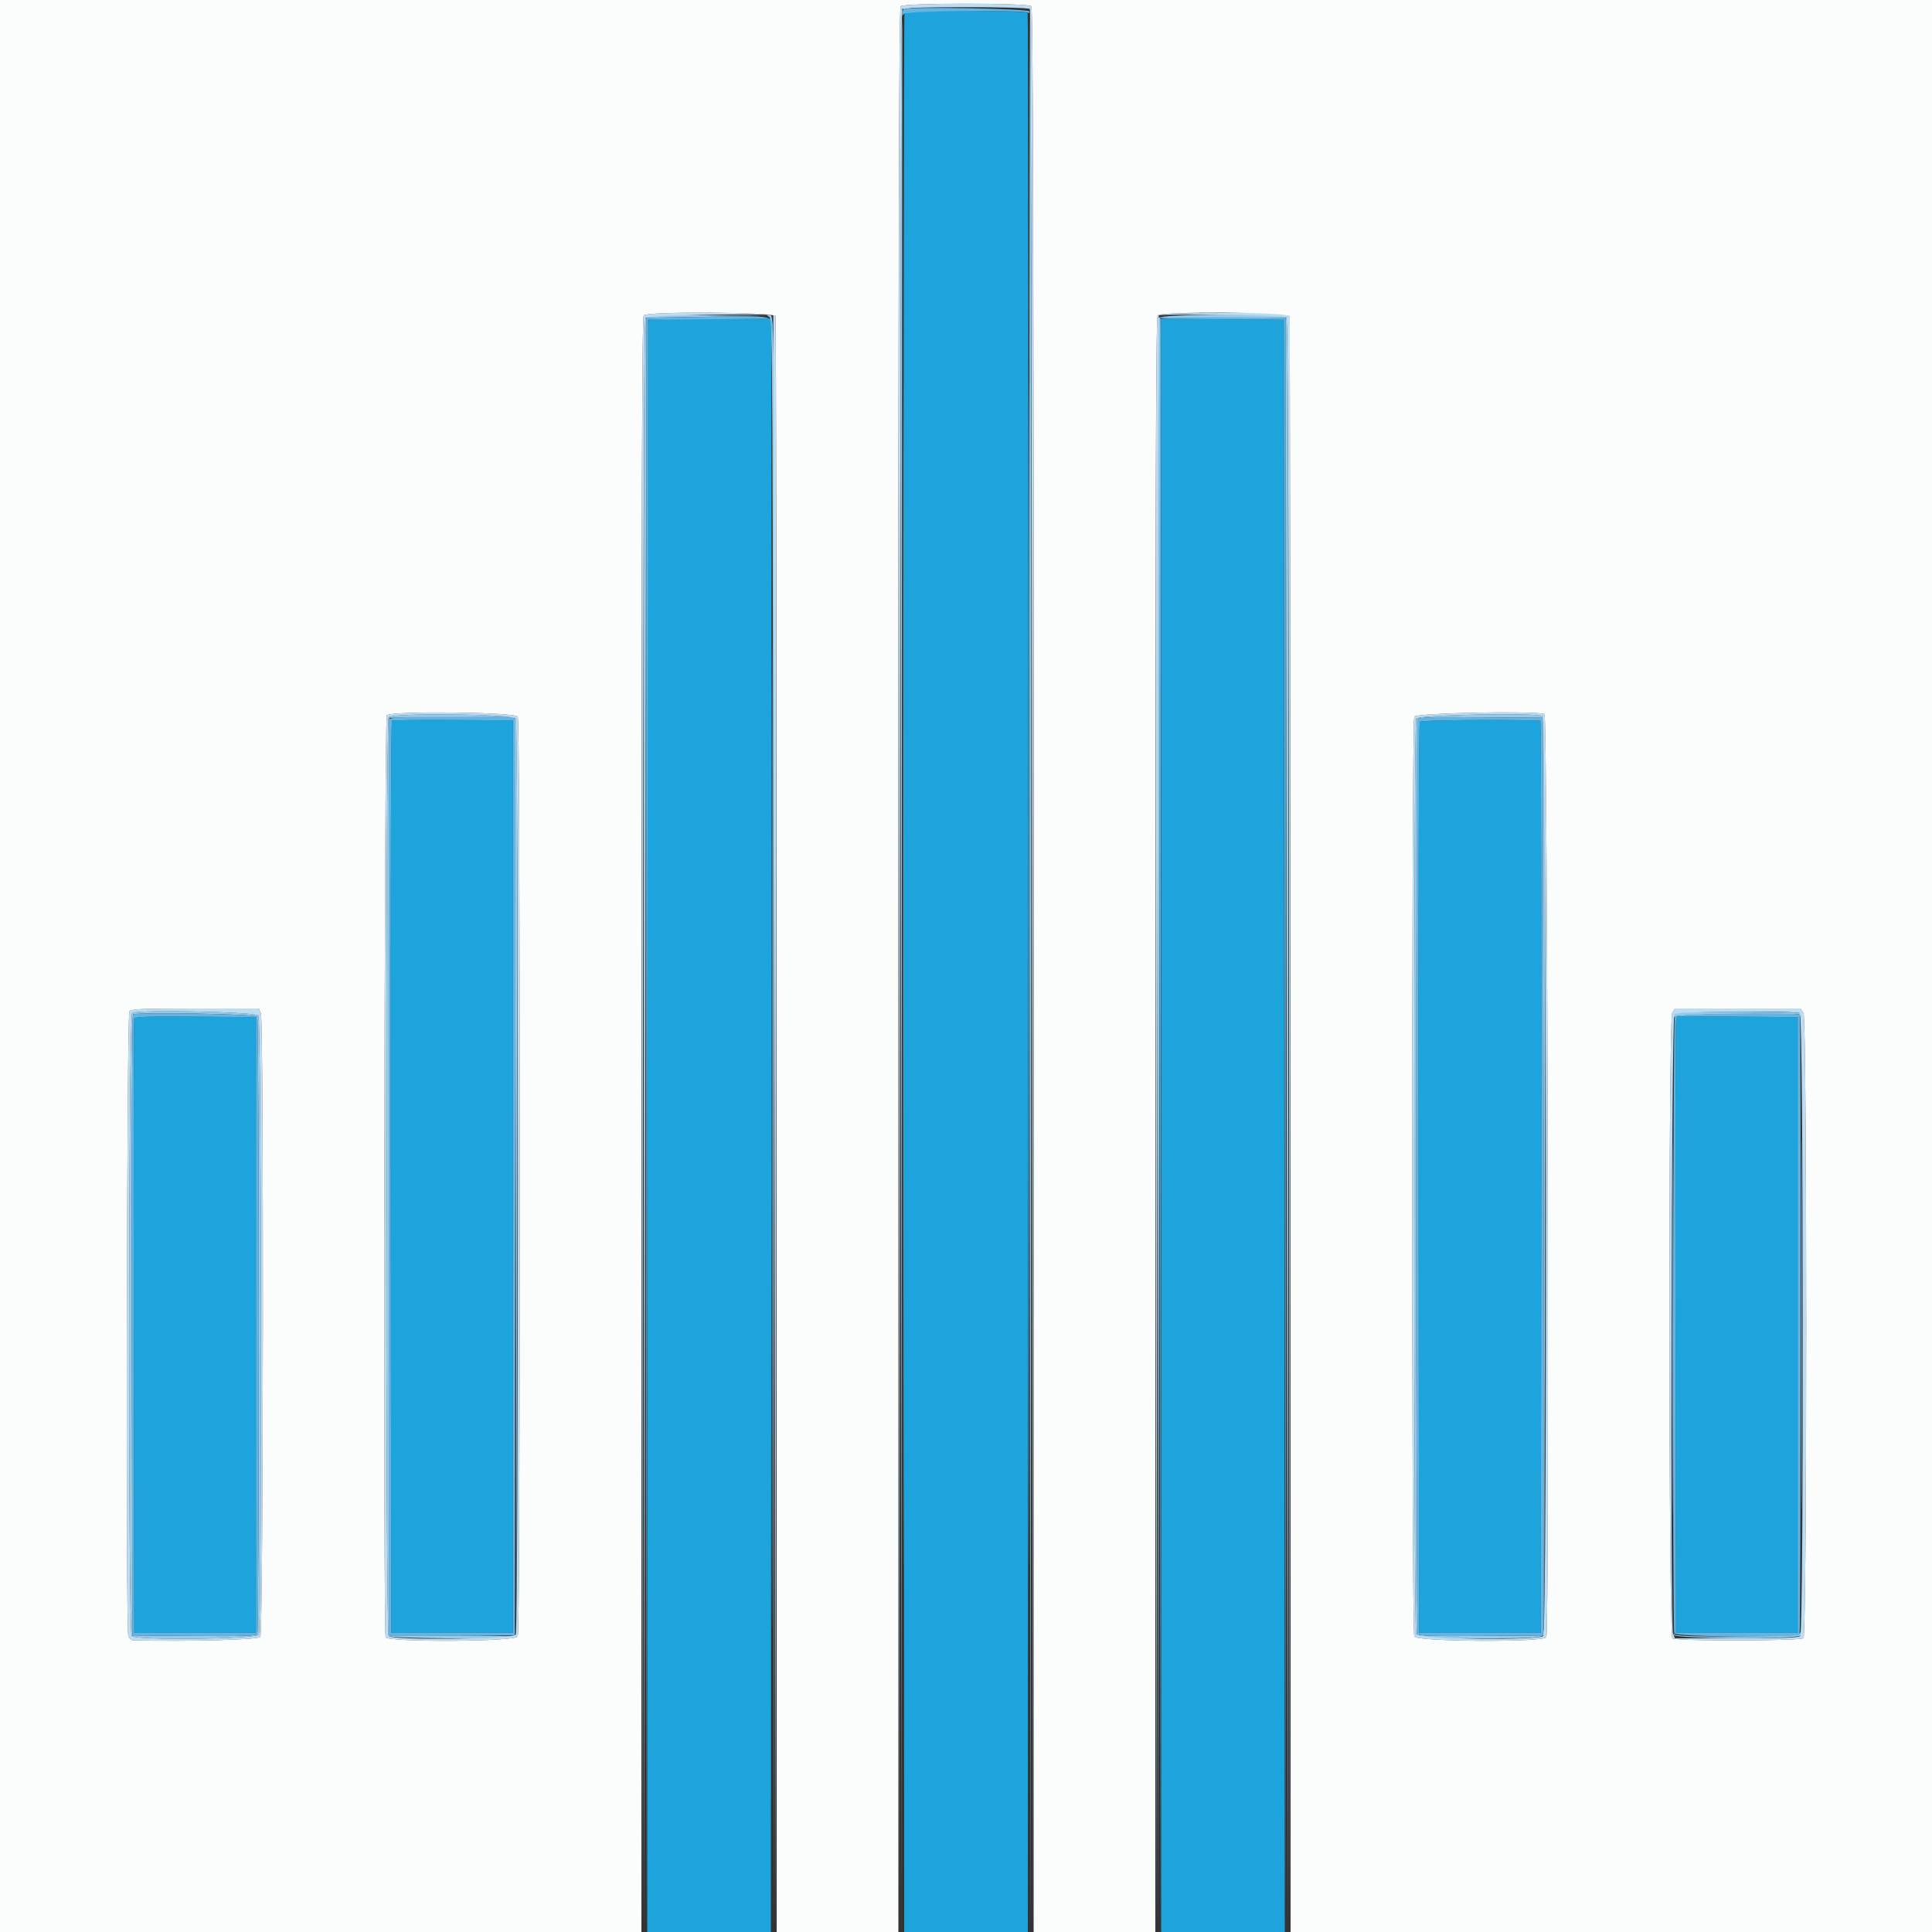 <svg id="svg" version="1.1" xmlns="http://www.w3.org/2000/svg" xmlns:xlink="http://www.w3.org/1999/xlink" width="400" height="400" viewBox="0, 0, 400,400"><rect x="0" y="0" width="400" height="400" fill="#333333" stroke="none"/><g id="svgg"><path id="path0" d="M187.264 2.672 C 187.119 2.931,187.045 92.436,187.101 201.572 L 187.202 400.000 200.000 400.000 L 212.798 400.000 212.899 201.500 C 212.955 92.325,212.891 2.855,212.758 2.678 C 212.345 2.128,187.571 2.122,187.264 2.672 M134.267 66.267 C 134.120 66.413,134.000 141.563,134.000 233.267 L 134.000 400.000 146.799 400.000 L 159.598 400.000 159.699 235.500 C 159.755 145.025,159.739 69.875,159.664 68.500 L 159.529 66.000 147.031 66.000 C 140.157 66.000,134.413 66.120,134.267 66.267 M240.400 232.994 L 240.400 400.000 253.200 400.000 L 266.001 400.000 265.900 233.100 L 265.800 66.200 253.100 66.094 L 240.400 65.989 240.400 232.994 M81.161 149.224 C 80.945 149.357,80.839 187.682,80.899 243.758 L 81.000 338.068 93.600 338.054 L 106.200 338.040 106.200 243.596 L 106.200 149.153 93.862 149.076 C 87.076 149.034,81.360 149.101,81.161 149.224 M293.965 149.442 C 293.744 149.708,293.638 187.349,293.699 243.972 L 293.800 338.060 306.400 338.060 L 319.000 338.060 319.101 243.630 C 319.156 191.693,319.066 149.196,318.901 149.191 C 310.263 148.933,294.254 149.094,293.965 149.442 M27.787 210.894 C 27.681 211.172,27.641 239.900,27.697 274.734 L 27.800 338.068 40.400 338.054 L 53.000 338.040 53.000 274.320 L 53.000 210.600 40.490 210.494 C 30.696 210.412,27.938 210.498,27.787 210.894 M347.000 211.294 C 346.879 211.792,346.830 240.518,346.891 275.130 L 347.000 338.060 359.600 338.060 L 372.200 338.060 372.200 274.330 L 372.200 210.600 359.709 210.494 L 347.218 210.389 347.000 211.294 " stroke="none" fill="#1ea4dc" fill-rule="evenodd"></path><path id="path1" d="M187.074 1.700 C 186.437 2.169,186.402 14.455,186.498 201.200 L 186.601 400.200 186.700 201.108 L 186.800 2.015 187.900 1.773 C 189.675 1.381,189.863 1.265,188.776 1.232 C 188.214 1.214,187.448 1.425,187.074 1.700 M213.200 200.920 L 213.400 400.200 213.500 201.220 C 213.556 91.782,213.466 2.106,213.300 1.940 C 213.135 1.775,213.090 91.316,213.200 200.920 M133.680 65.680 C 133.308 66.052,133.222 103.698,133.299 233.180 L 133.399 400.200 133.599 233.000 L 133.800 65.800 146.200 65.591 L 158.600 65.383 146.380 65.291 C 137.304 65.223,134.036 65.324,133.680 65.680 M159.300 65.632 C 159.965 66.019,160.005 74.478,160.100 233.120 L 160.199 400.200 160.309 233.600 C 160.422 61.697,160.443 65.192,159.292 65.212 C 158.641 65.224,158.641 65.248,159.300 65.632 M239.843 65.833 C 239.709 66.181,239.645 141.556,239.699 233.333 L 239.799 400.200 239.999 233.000 L 240.200 65.800 253.200 65.800 L 266.200 65.800 266.401 233.000 L 266.601 400.200 266.701 233.180 C 266.778 103.698,266.692 66.052,266.320 65.680 C 265.500 64.860,240.160 65.006,239.843 65.833 M80.480 148.480 C 79.781 149.179,79.781 338.021,80.480 338.720 C 81.022 339.262,106.207 339.436,106.538 338.900 C 106.640 338.735,100.846 338.600,93.662 338.600 L 80.600 338.600 80.600 243.600 L 80.600 148.600 93.500 148.494 C 100.595 148.436,106.444 148.436,106.498 148.494 C 106.552 148.553,106.688 191.260,106.800 243.400 L 107.003 338.200 107.102 243.874 C 107.169 179.434,107.069 149.302,106.786 148.774 C 106.276 147.821,81.416 147.544,80.480 148.480 M293.214 148.774 C 292.635 149.855,292.635 337.345,293.214 338.426 C 293.610 339.166,294.181 339.200,306.334 339.200 C 319.670 339.200,320.044 339.151,319.960 337.420 C 319.927 336.733,319.875 336.762,319.642 337.600 L 319.364 338.600 306.609 338.706 C 296.671 338.788,293.783 338.700,293.533 338.306 C 293.357 338.028,293.212 295.410,293.212 243.600 C 293.212 191.790,293.357 149.172,293.533 148.894 C 293.783 148.500,296.675 148.412,306.627 148.494 L 319.400 148.600 319.601 242.600 L 319.803 336.600 319.901 242.543 C 319.991 157.086,319.942 148.463,319.367 148.243 C 317.467 147.514,293.630 147.997,293.214 148.774 M27.372 209.720 C 26.591 210.157,26.501 337.941,27.280 338.720 C 28.216 339.656,53.076 339.379,53.586 338.426 C 54.251 337.184,54.155 211.165,53.488 210.253 C 52.934 209.495,28.659 208.999,27.372 209.720 M346.780 209.780 C 346.571 209.989,346.403 210.349,346.406 210.580 C 346.409 210.811,346.562 210.764,346.744 210.476 C 347.016 210.048,364.096 209.723,372.372 209.988 C 372.577 209.995,372.822 210.405,372.918 210.900 L 373.091 211.800 373.146 210.887 C 373.175 210.386,372.953 209.880,372.651 209.764 C 371.629 209.372,347.173 209.387,346.780 209.780 M53.256 210.477 C 53.683 211.150,53.693 337.634,53.267 338.306 C 53.017 338.700,50.125 338.788,40.173 338.706 L 27.400 338.600 27.299 274.424 C 27.239 236.314,27.345 210.158,27.561 210.024 C 28.394 209.509,52.916 209.941,53.256 210.477 M372.995 274.200 C 372.995 308.520,373.042 322.501,373.100 305.269 C 373.158 288.036,373.158 259.956,373.100 242.869 C 373.042 225.781,372.995 239.880,372.995 274.200 M346.195 275.400 C 346.195 309.720,346.242 323.701,346.300 306.469 C 346.358 289.236,346.358 261.156,346.300 244.069 C 346.242 226.981,346.195 241.080,346.195 275.400 M372.662 338.183 C 372.373 338.935,347.034 339.137,346.663 338.390 C 346.552 338.165,346.506 338.210,346.563 338.490 C 346.733 339.329,372.110 339.431,372.803 338.596 C 373.084 338.257,373.221 337.887,373.106 337.773 C 372.992 337.659,372.792 337.843,372.662 338.183 " stroke="none" fill="#95cbe9" fill-rule="evenodd"></path><path id="path2" d="M187.300 1.868 C 187.025 1.977,186.803 2.367,186.806 2.733 C 186.811 3.268,186.881 3.291,187.161 2.849 C 187.538 2.254,211.907 2.048,212.852 2.632 C 213.126 2.802,213.231 2.693,213.119 2.356 C 212.935 1.804,188.613 1.345,187.300 1.868 M186.998 201.800 C 186.998 310.920,187.044 355.500,187.100 300.867 C 187.156 246.234,187.156 156.954,187.100 102.467 C 187.044 47.980,186.998 92.680,186.998 201.800 M212.998 201.800 C 212.998 310.920,213.044 355.500,213.100 300.867 C 213.156 246.234,213.156 156.954,213.100 102.467 C 213.044 47.980,212.998 92.680,212.998 201.800 M146.200 65.600 L 133.800 65.800 133.799 233.000 L 133.798 400.200 133.999 233.200 L 134.200 66.200 146.880 66.094 L 159.560 65.989 159.704 68.294 L 159.849 70.600 159.924 68.314 C 160.026 65.251,160.615 65.368,146.200 65.600 M240.187 66.094 C 240.082 66.373,240.042 141.660,240.098 233.400 L 240.201 400.200 240.300 233.094 L 240.400 65.989 253.100 66.094 L 265.800 66.200 266.001 233.200 L 266.202 400.200 266.201 233.000 L 266.200 65.800 253.290 65.694 C 243.176 65.612,240.338 65.698,240.187 66.094 M159.798 235.600 C 159.798 326.130,159.844 363.165,159.900 317.900 C 159.956 272.635,159.956 198.565,159.900 153.300 C 159.844 108.035,159.798 145.070,159.798 235.600 M80.585 148.900 C 80.480 149.175,80.441 191.970,80.497 244.000 L 80.600 338.600 93.600 338.600 L 106.600 338.600 106.709 244.400 C 106.769 192.590,106.721 149.795,106.602 149.300 L 106.385 148.400 93.580 148.400 C 83.704 148.400,80.731 148.514,80.585 148.900 M293.445 149.027 C 293.075 149.990,293.163 337.722,293.533 338.306 C 293.783 338.700,296.671 338.788,306.609 338.706 L 319.364 338.600 319.582 337.677 C 319.702 337.169,319.710 294.419,319.600 242.677 L 319.400 148.600 306.545 148.495 C 295.083 148.400,293.663 148.458,293.445 149.027 M106.200 243.596 L 106.200 338.040 93.600 338.054 L 81.000 338.068 80.899 243.758 C 80.839 187.682,80.945 149.357,81.161 149.224 C 81.360 149.101,87.076 149.034,93.862 149.076 L 106.200 149.153 106.200 243.596 M318.901 149.191 C 319.066 149.196,319.156 191.693,319.101 243.630 L 319.000 338.060 306.400 338.060 L 293.800 338.060 293.699 243.972 C 293.638 187.349,293.744 149.708,293.965 149.442 C 294.254 149.094,310.263 148.933,318.901 149.191 M27.561 210.024 C 27.345 210.158,27.239 236.314,27.299 274.424 L 27.400 338.600 40.173 338.706 C 50.125 338.788,53.017 338.700,53.267 338.306 C 53.693 337.634,53.683 211.150,53.256 210.477 C 52.916 209.941,28.394 209.509,27.561 210.024 M346.761 210.474 C 346.361 211.220,346.245 337.131,346.643 338.167 C 346.924 338.900,372.135 339.152,372.584 338.426 C 372.836 338.018,372.897 210.364,372.645 210.112 C 372.035 209.502,347.094 209.851,346.761 210.474 M53.000 274.320 L 53.000 338.040 40.400 338.054 L 27.800 338.068 27.697 274.734 C 27.641 239.900,27.681 211.172,27.787 210.894 C 27.938 210.498,30.696 210.412,40.490 210.494 L 53.000 210.600 53.000 274.320 M372.200 274.330 L 372.200 338.060 359.600 338.060 L 347.000 338.060 346.891 275.130 C 346.830 240.518,346.879 211.792,347.000 211.294 L 347.218 210.389 359.709 210.494 L 372.200 210.600 372.200 274.330 " stroke="none" fill="#63b4e3" fill-rule="evenodd"></path><path id="path3" d="M186.480 1.280 C 186.108 1.652,186.022 46.454,186.100 200.980 L 186.199 400.200 186.300 201.220 C 186.365 73.006,186.539 2.101,186.790 1.850 C 187.298 1.342,212.718 1.358,213.227 1.867 C 213.455 2.095,213.638 78.963,213.700 201.220 L 213.801 400.200 213.900 200.980 C 213.978 46.454,213.892 1.652,213.520 1.280 C 212.833 0.593,187.167 0.593,186.480 1.280 M133.280 65.280 C 132.908 65.652,132.822 103.343,132.900 232.980 L 132.999 400.200 133.100 233.240 C 133.174 110.618,133.320 66.137,133.649 65.740 C 134.037 65.273,159.651 64.846,160.099 65.300 C 160.153 65.355,160.289 140.730,160.400 232.800 L 160.602 400.200 160.701 233.133 C 160.755 141.246,160.691 65.781,160.557 65.433 C 160.240 64.605,134.101 64.459,133.280 65.280 M239.680 65.280 C 239.308 65.652,239.222 103.343,239.299 232.980 L 239.398 400.200 239.600 232.800 C 239.711 140.730,239.847 65.355,239.901 65.300 C 240.297 64.899,265.907 65.267,266.320 65.680 C 266.691 66.051,266.823 103.920,266.900 233.180 L 266.999 400.200 267.109 233.400 C 267.169 141.660,267.121 66.195,267.001 65.700 L 266.785 64.800 253.472 64.800 C 243.652 64.800,240.034 64.926,239.680 65.280 M80.080 148.080 C 79.571 148.589,79.336 337.647,79.843 338.967 C 80.258 340.048,106.605 339.913,107.186 338.826 C 107.468 338.299,107.600 307.944,107.600 243.600 C 107.600 179.256,107.468 148.901,107.186 148.374 C 106.676 147.421,81.017 147.143,80.080 148.080 M292.814 148.374 C 292.235 149.455,292.235 337.745,292.814 338.826 C 293.395 339.913,319.742 340.048,320.157 338.967 C 320.799 337.295,320.413 148.091,319.767 147.843 C 317.864 147.112,293.229 147.598,292.814 148.374 M106.786 148.774 C 107.365 149.855,107.365 337.345,106.786 338.426 C 106.276 339.379,81.416 339.656,80.480 338.720 C 79.781 338.021,79.781 149.179,80.480 148.480 C 81.416 147.544,106.276 147.821,106.786 148.774 M319.367 148.243 C 320.203 148.563,320.354 337.886,319.520 338.720 C 318.584 339.656,293.724 339.379,293.214 338.426 C 292.635 337.345,292.635 149.855,293.214 148.774 C 293.630 147.997,317.467 147.514,319.367 148.243 M26.799 209.401 C 26.243 210.071,26.015 336.975,26.566 338.700 C 26.724 339.195,27.157 339.607,27.527 339.616 C 39.023 339.886,53.459 339.502,53.900 338.914 C 54.534 338.068,54.642 211.488,54.010 209.826 L 53.620 208.800 40.459 208.800 C 29.236 208.800,27.224 208.889,26.799 209.401 M346.206 209.735 C 345.417 210.939,345.461 338.421,346.250 339.210 C 346.844 339.804,372.798 339.762,373.394 339.166 C 374.143 338.417,374.143 210.878,373.394 209.735 L 372.782 208.800 359.800 208.800 L 346.818 208.800 346.206 209.735 M53.488 210.253 C 54.155 211.165,54.251 337.184,53.586 338.426 C 53.076 339.379,28.216 339.656,27.280 338.720 C 26.501 337.941,26.591 210.157,27.372 209.720 C 28.659 208.999,52.934 209.495,53.488 210.253 M372.651 209.764 C 373.411 210.056,373.480 337.960,372.720 338.720 C 372.367 339.073,368.878 339.200,359.510 339.200 L 346.780 339.200 346.381 338.150 C 345.772 336.549,346.052 210.701,346.666 209.961 C 347.131 209.401,371.228 209.218,372.651 209.764 " stroke="none" fill="#bcdcf3" fill-rule="evenodd"></path><path id="path4" d="M0.000 200.000 L 0.000 400.000 66.400 400.000 L 132.800 400.000 132.800 232.880 C 132.800 103.431,132.908 65.652,133.280 65.280 C 134.101 64.459,160.240 64.605,160.557 65.433 C 160.691 65.781,160.800 141.201,160.800 233.033 L 160.800 400.000 173.400 400.000 L 186.000 400.000 186.000 200.880 C 186.000 46.542,186.108 1.652,186.480 1.280 C 187.167 0.593,212.833 0.593,213.520 1.280 C 213.892 1.652,214.000 46.542,214.000 200.880 L 214.000 400.000 226.600 400.000 L 239.200 400.000 239.200 232.880 C 239.200 103.431,239.308 65.652,239.680 65.280 C 240.501 64.459,266.640 64.605,266.957 65.433 C 267.091 65.781,267.200 141.201,267.200 233.033 L 267.200 400.000 333.600 400.000 L 400.000 400.000 400.000 200.000 L 400.000 0.000 200.000 0.000 L 0.000 0.000 0.000 200.000 M107.186 148.374 C 107.468 148.901,107.600 179.256,107.600 243.600 C 107.600 307.944,107.468 338.299,107.186 338.826 C 106.605 339.913,80.258 340.048,79.843 338.967 C 79.336 337.647,79.571 148.589,80.080 148.080 C 81.017 147.143,106.676 147.421,107.186 148.374 M319.767 147.843 C 320.413 148.091,320.799 337.295,320.157 338.967 C 319.742 340.048,293.395 339.913,292.814 338.826 C 292.235 337.745,292.235 149.455,292.814 148.374 C 293.229 147.598,317.864 147.112,319.767 147.843 M54.010 209.826 C 54.642 211.488,54.534 338.068,53.900 338.914 C 53.459 339.502,39.023 339.886,27.527 339.616 C 27.157 339.607,26.724 339.195,26.566 338.700 C 26.015 336.975,26.243 210.071,26.799 209.401 C 27.224 208.889,29.236 208.800,40.459 208.800 L 53.620 208.800 54.010 209.826 M373.394 209.735 C 374.143 210.878,374.143 338.417,373.394 339.166 C 372.798 339.762,346.844 339.804,346.250 339.210 C 345.461 338.421,345.417 210.939,346.206 209.735 L 346.818 208.800 359.800 208.800 L 372.782 208.800 373.394 209.735 " stroke="none" fill="#fbfcfc" fill-rule="evenodd"></path></g></svg>